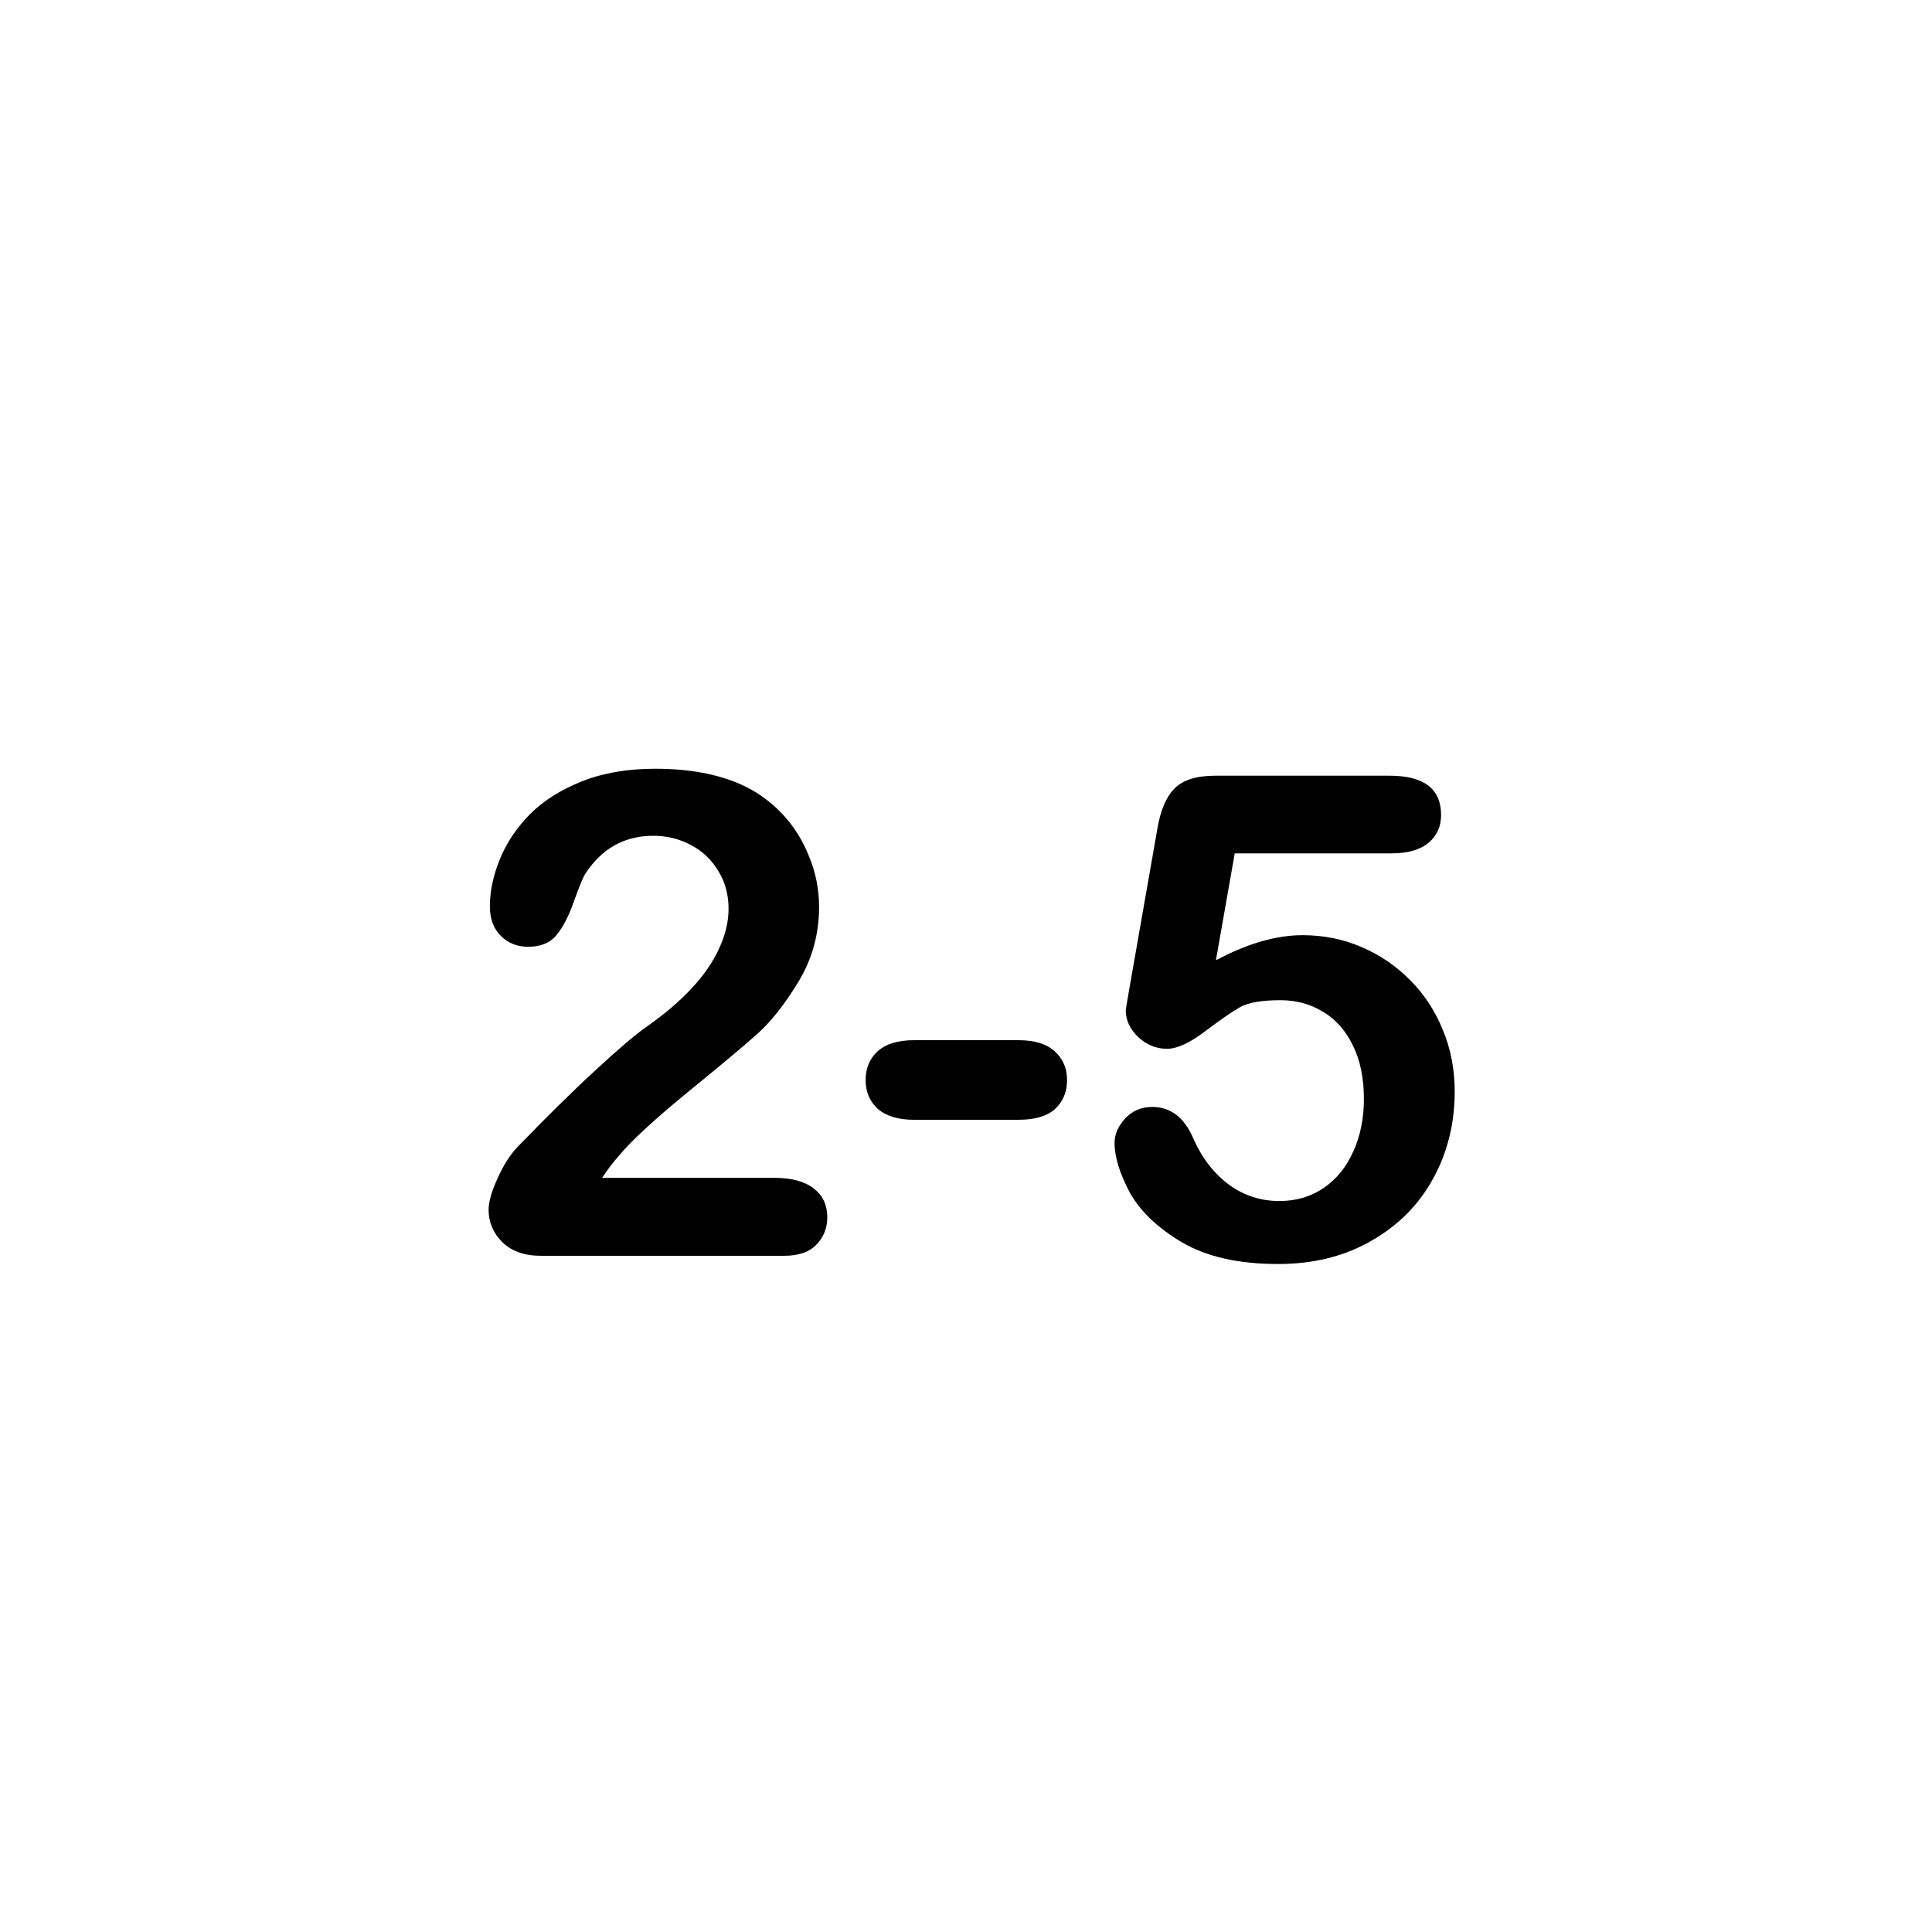 <svg width="20" height="20" viewBox="0 0 20 20" fill="none" xmlns="http://www.w3.org/2000/svg">
<g clip-path="url(#clip0_392_857)">
<path d="M6.233 12.193H8.018C8.195 12.193 8.331 12.23 8.424 12.303C8.518 12.376 8.564 12.475 8.564 12.6C8.564 12.712 8.527 12.806 8.452 12.884C8.379 12.961 8.267 13 8.117 13H5.601C5.43 13 5.297 12.953 5.201 12.86C5.105 12.764 5.058 12.652 5.058 12.525C5.058 12.443 5.088 12.335 5.15 12.2C5.211 12.063 5.279 11.956 5.352 11.879C5.655 11.565 5.928 11.296 6.172 11.072C6.416 10.847 6.59 10.699 6.695 10.628C6.882 10.496 7.037 10.364 7.16 10.231C7.285 10.097 7.38 9.96 7.443 9.821C7.509 9.68 7.542 9.542 7.542 9.408C7.542 9.262 7.507 9.132 7.437 9.018C7.368 8.902 7.274 8.812 7.153 8.748C7.034 8.684 6.904 8.652 6.763 8.652C6.465 8.652 6.23 8.783 6.059 9.045C6.036 9.08 5.998 9.173 5.943 9.326C5.89 9.478 5.83 9.596 5.762 9.678C5.696 9.76 5.598 9.801 5.468 9.801C5.354 9.801 5.259 9.763 5.184 9.688C5.109 9.613 5.071 9.51 5.071 9.38C5.071 9.223 5.107 9.059 5.177 8.888C5.248 8.717 5.353 8.562 5.492 8.423C5.633 8.284 5.811 8.173 6.025 8.088C6.241 8.002 6.494 7.958 6.784 7.958C7.132 7.958 7.43 8.013 7.676 8.123C7.835 8.195 7.975 8.296 8.096 8.423C8.217 8.551 8.31 8.699 8.376 8.868C8.445 9.034 8.479 9.207 8.479 9.387C8.479 9.67 8.408 9.927 8.267 10.16C8.128 10.39 7.986 10.571 7.84 10.703C7.694 10.833 7.449 11.038 7.105 11.318C6.763 11.599 6.528 11.816 6.401 11.971C6.346 12.033 6.29 12.107 6.233 12.193ZM10.543 11.592H9.463C9.299 11.592 9.174 11.554 9.087 11.479C9.003 11.402 8.961 11.302 8.961 11.182C8.961 11.059 9.002 10.96 9.084 10.884C9.168 10.807 9.295 10.768 9.463 10.768H10.543C10.712 10.768 10.837 10.807 10.919 10.884C11.004 10.96 11.046 11.059 11.046 11.182C11.046 11.302 11.005 11.402 10.923 11.479C10.841 11.554 10.714 11.592 10.543 11.592ZM14.406 8.834H12.782L12.587 9.941C12.911 9.768 13.21 9.681 13.483 9.681C13.702 9.681 13.906 9.722 14.095 9.804C14.286 9.886 14.454 10 14.597 10.146C14.741 10.29 14.854 10.46 14.935 10.659C15.018 10.857 15.059 11.07 15.059 11.298C15.059 11.628 14.985 11.929 14.836 12.2C14.688 12.471 14.474 12.687 14.194 12.846C13.916 13.006 13.595 13.085 13.23 13.085C12.822 13.085 12.491 13.01 12.235 12.86C11.982 12.71 11.802 12.537 11.695 12.344C11.591 12.148 11.538 11.977 11.538 11.831C11.538 11.742 11.575 11.658 11.648 11.578C11.723 11.498 11.816 11.459 11.928 11.459C12.119 11.459 12.262 11.569 12.355 11.79C12.446 11.993 12.569 12.151 12.724 12.265C12.879 12.377 13.052 12.433 13.244 12.433C13.419 12.433 13.573 12.387 13.705 12.296C13.837 12.205 13.939 12.079 14.009 11.92C14.082 11.76 14.119 11.579 14.119 11.377C14.119 11.158 14.08 10.971 14.002 10.816C13.925 10.661 13.821 10.546 13.691 10.471C13.562 10.393 13.417 10.354 13.257 10.354C13.061 10.354 12.921 10.378 12.837 10.426C12.753 10.474 12.631 10.558 12.471 10.679C12.314 10.798 12.184 10.857 12.082 10.857C11.97 10.857 11.871 10.817 11.784 10.737C11.698 10.655 11.654 10.563 11.654 10.46C11.654 10.449 11.667 10.372 11.692 10.228L11.979 8.591C12.011 8.395 12.07 8.252 12.157 8.164C12.243 8.075 12.385 8.03 12.581 8.03H14.385C14.741 8.03 14.918 8.166 14.918 8.437C14.918 8.556 14.875 8.651 14.789 8.724C14.702 8.797 14.574 8.834 14.406 8.834Z" fill="black"/>
</g>
<defs>
<clipPath id="clip0_392_857">
<rect width="20" height="20" fill="white"/>
</clipPath>
</defs>
</svg>
